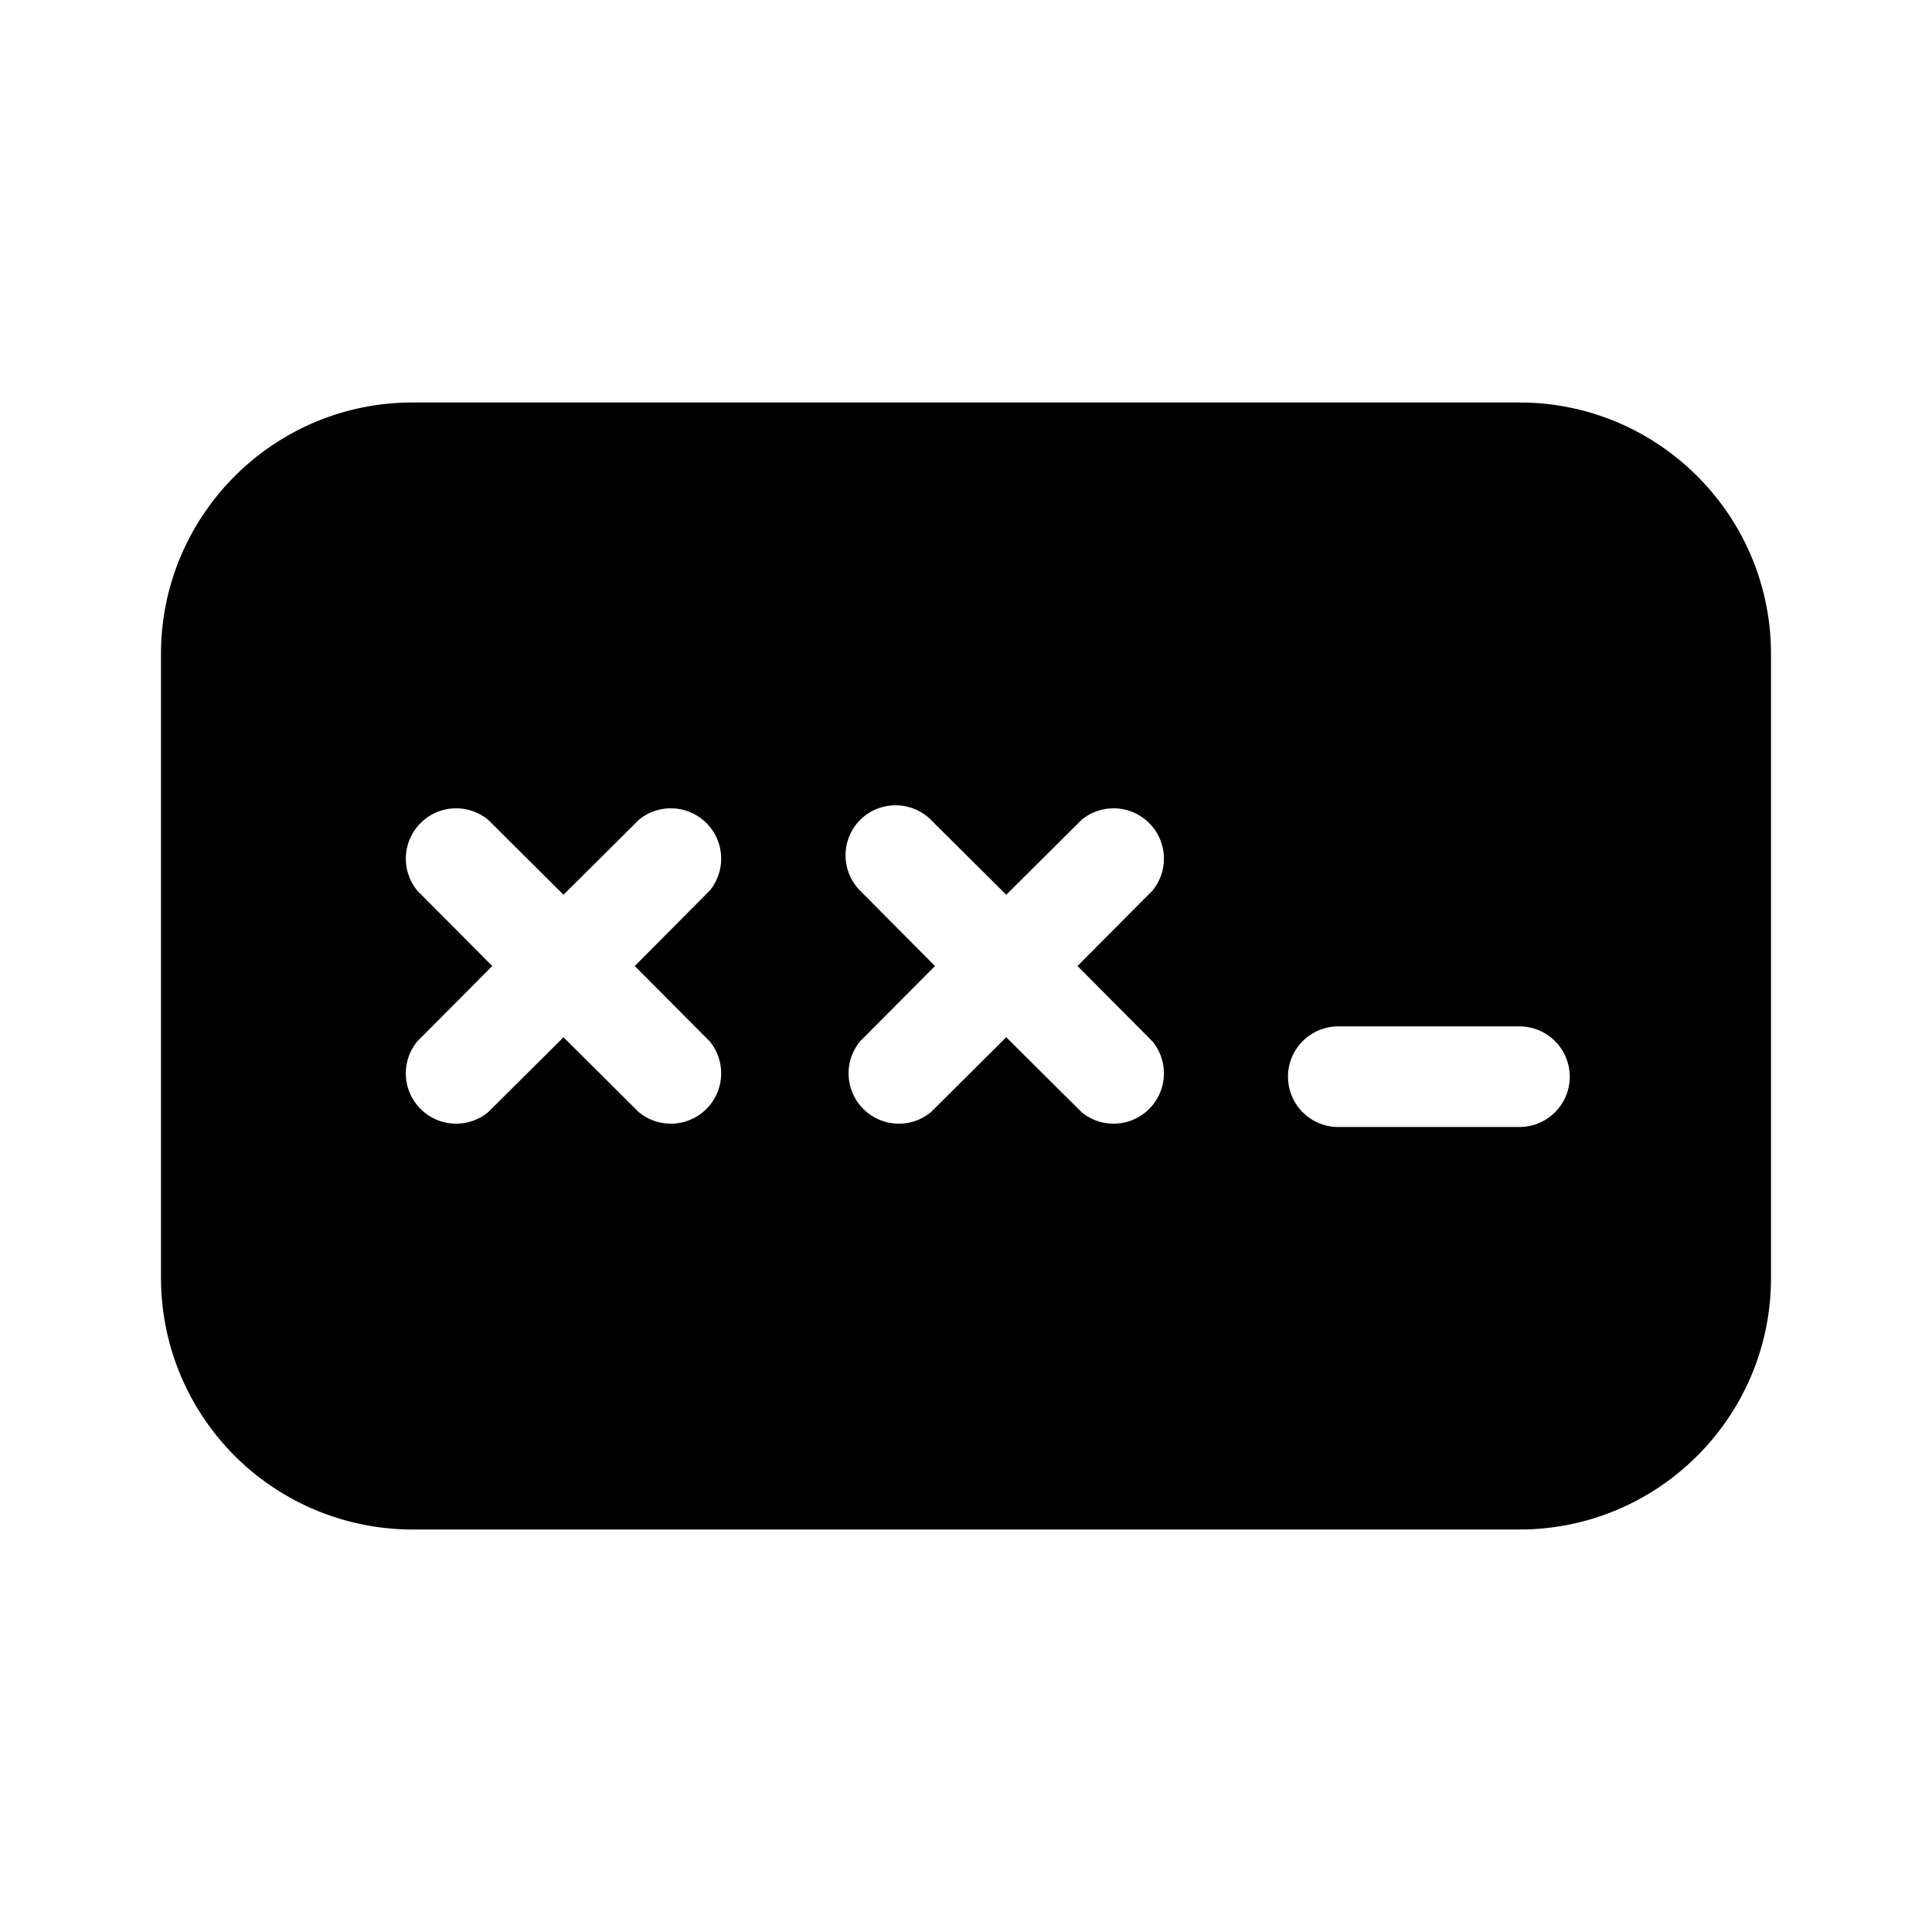 <svg width="48" height="48" viewBox="0 0 48 48" xmlns="http://www.w3.org/2000/svg"><path d="M4 16.25C4 12.8 6.8 10 10.25 10h27.5C41.2 10 44 12.8 44 16.25v15.5C44 35.2 41.2 38 37.75 38h-27.5A6.25 6.25 0 0 1 4 31.75v-15.5Zm8.13 4.12a1.25 1.25 0 0 0-1.76 1.76L12.23 24l-1.86 1.87a1.25 1.25 0 0 0 1.76 1.76L14 25.77l1.87 1.86a1.25 1.25 0 0 0 1.76-1.76L15.77 24l1.86-1.87a1.25 1.25 0 0 0-1.76-1.76L14 22.23l-1.87-1.86Zm9.24 0a1.25 1.25 0 0 0 0 1.76L23.23 24l-1.86 1.87a1.25 1.25 0 0 0 1.76 1.76L25 25.77l1.87 1.86a1.25 1.25 0 0 0 1.76-1.76L26.77 24l1.86-1.87a1.25 1.25 0 0 0-1.76-1.76L25 22.23l-1.87-1.86a1.25 1.25 0 0 0-1.76 0Zm11.88 5.13a1.25 1.25 0 1 0 0 2.5h4.5a1.25 1.25 0 1 0 0-2.5h-4.5Z"/></svg>